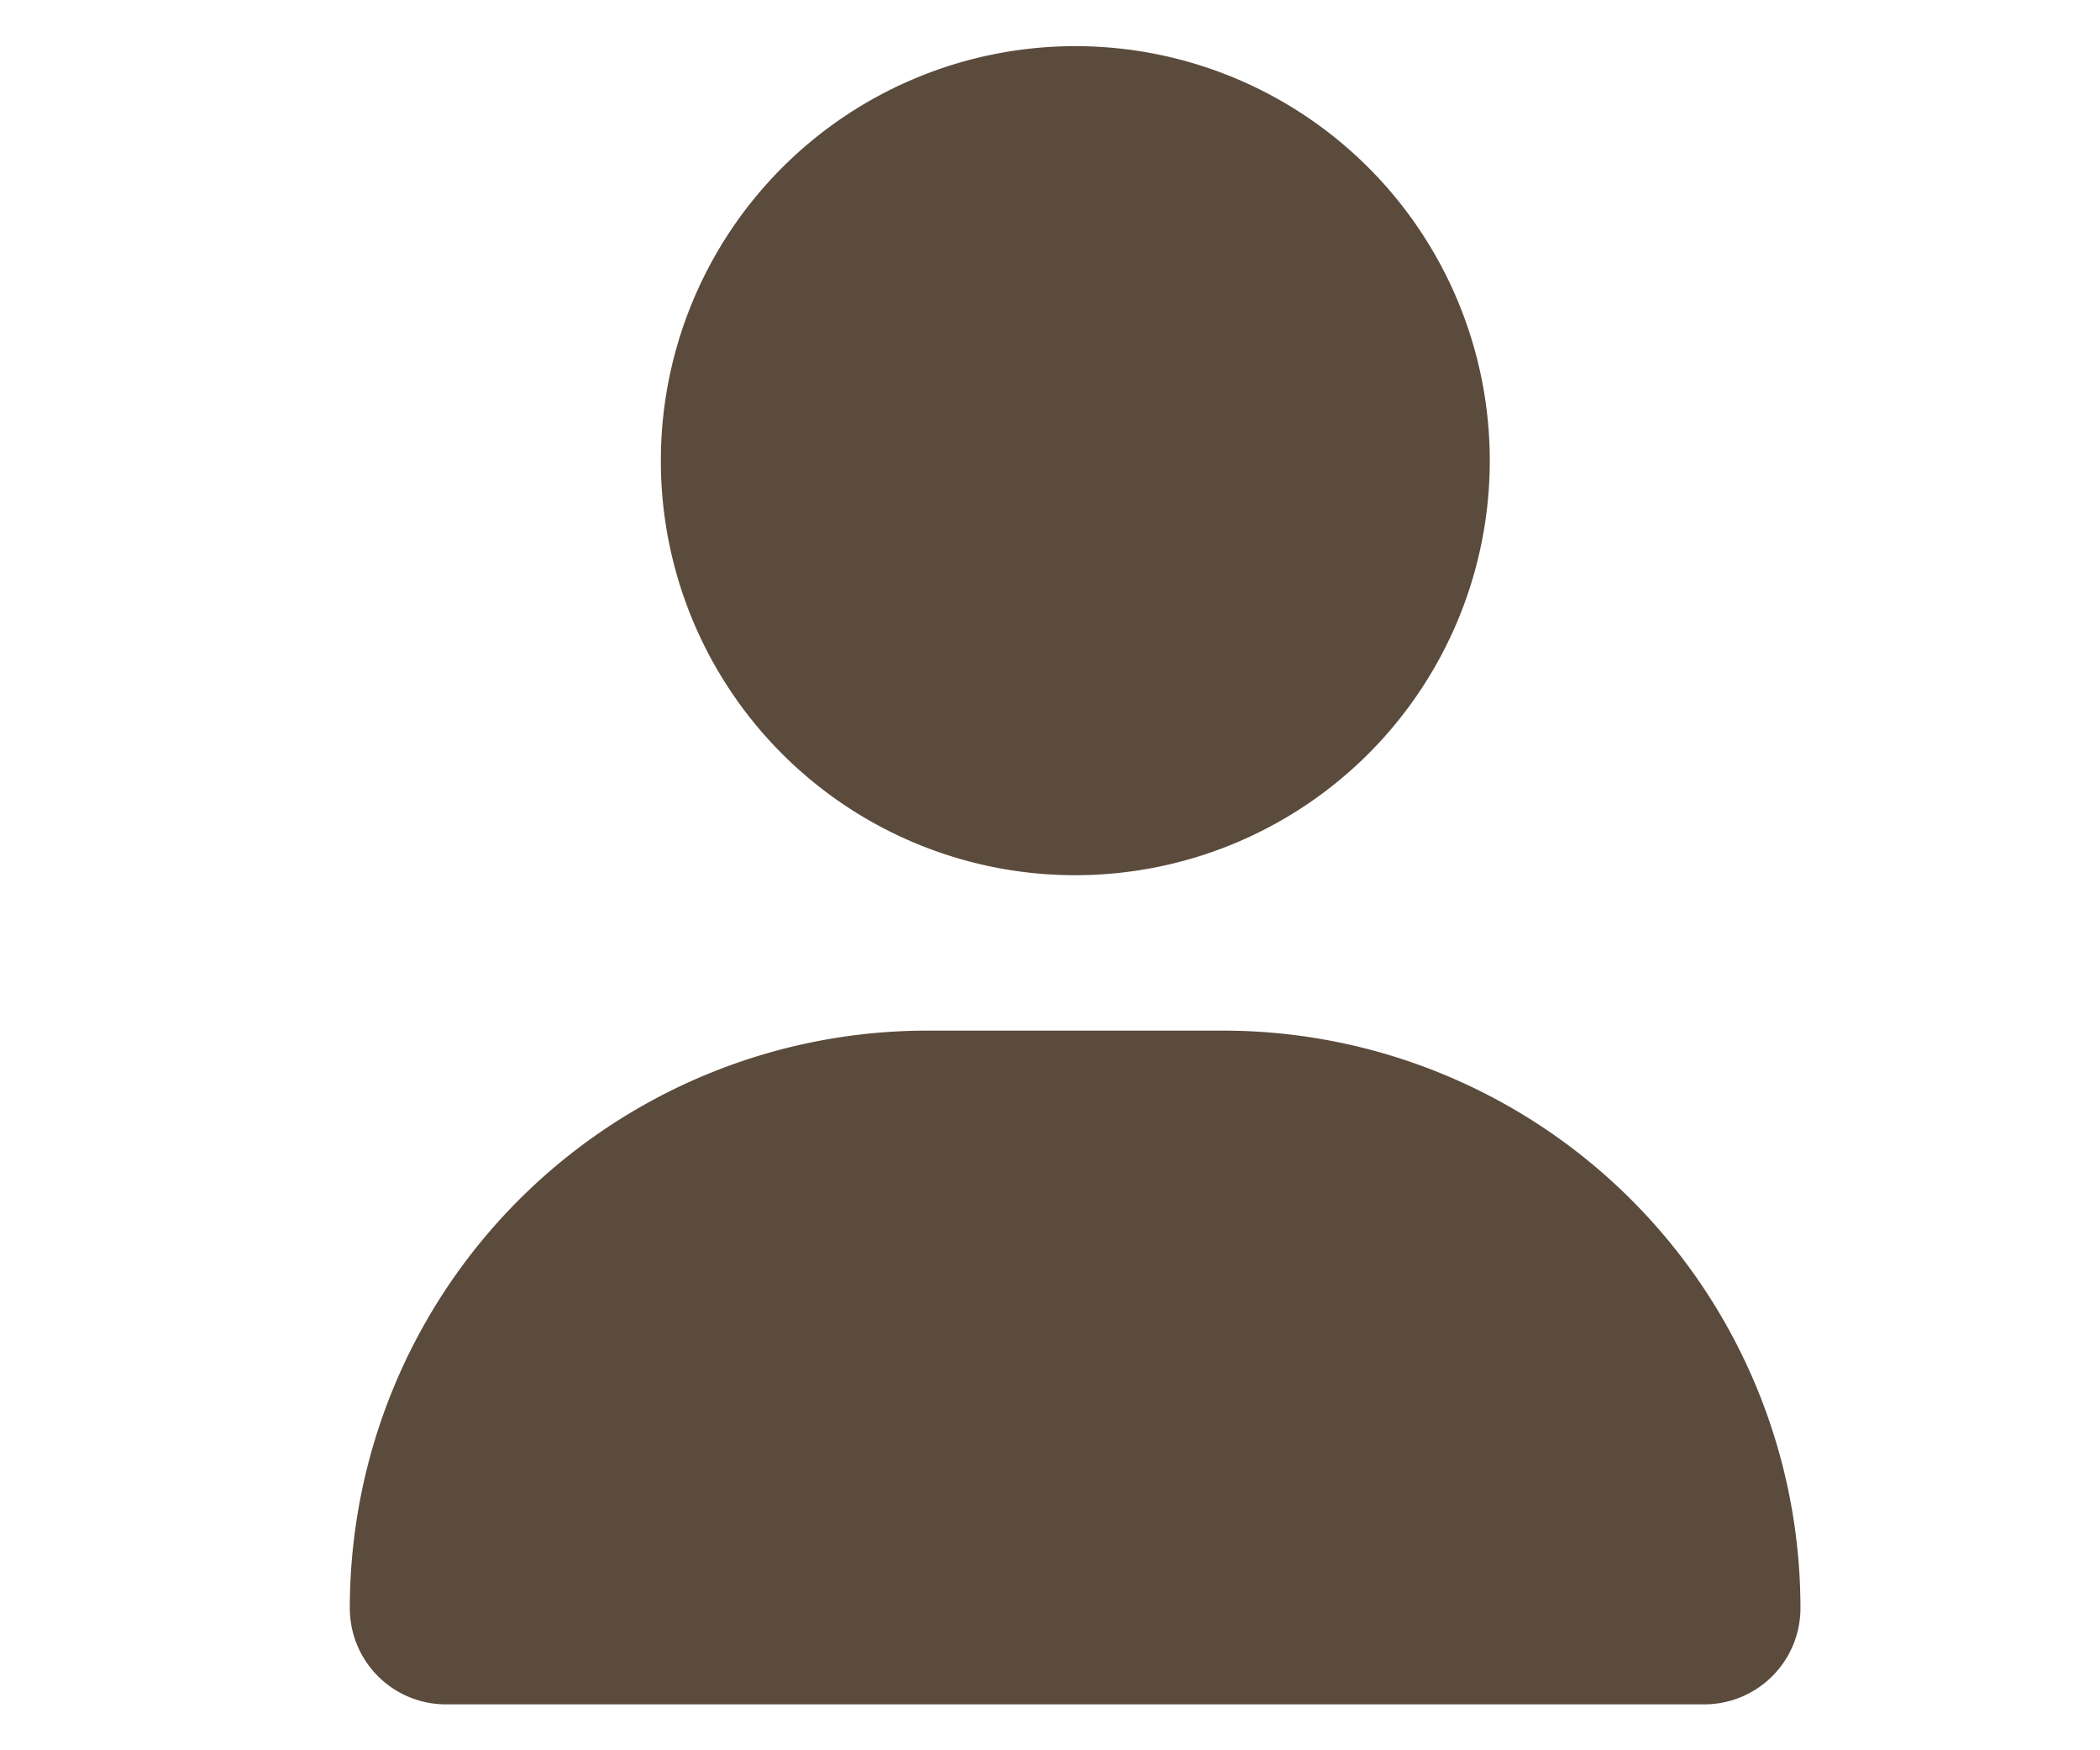 <svg xmlns="http://www.w3.org/2000/svg" width="36" height="30" viewBox="0 0 36 30">
  <g id="icon_account" transform="translate(-1446 53)">
    <rect id="長方形_3" data-name="長方形 3" width="36" height="30" transform="translate(1446 -53)" fill="none"/>
    <path id="パス_13" data-name="パス 13" d="M1042.684,524.211a7.105,7.105,0,1,0-7.105-7.105A7.1,7.1,0,0,0,1042.684,524.211Zm-2.537,2.664a9.9,9.9,0,0,0-9.9,9.9,1.648,1.648,0,0,0,1.648,1.648h21.572a1.649,1.649,0,0,0,1.648-1.648,9.9,9.9,0,0,0-9.9-9.9Z" transform="translate(421.75 -562.21)" fill="#5a4b3d"/>
  </g>
</svg>
